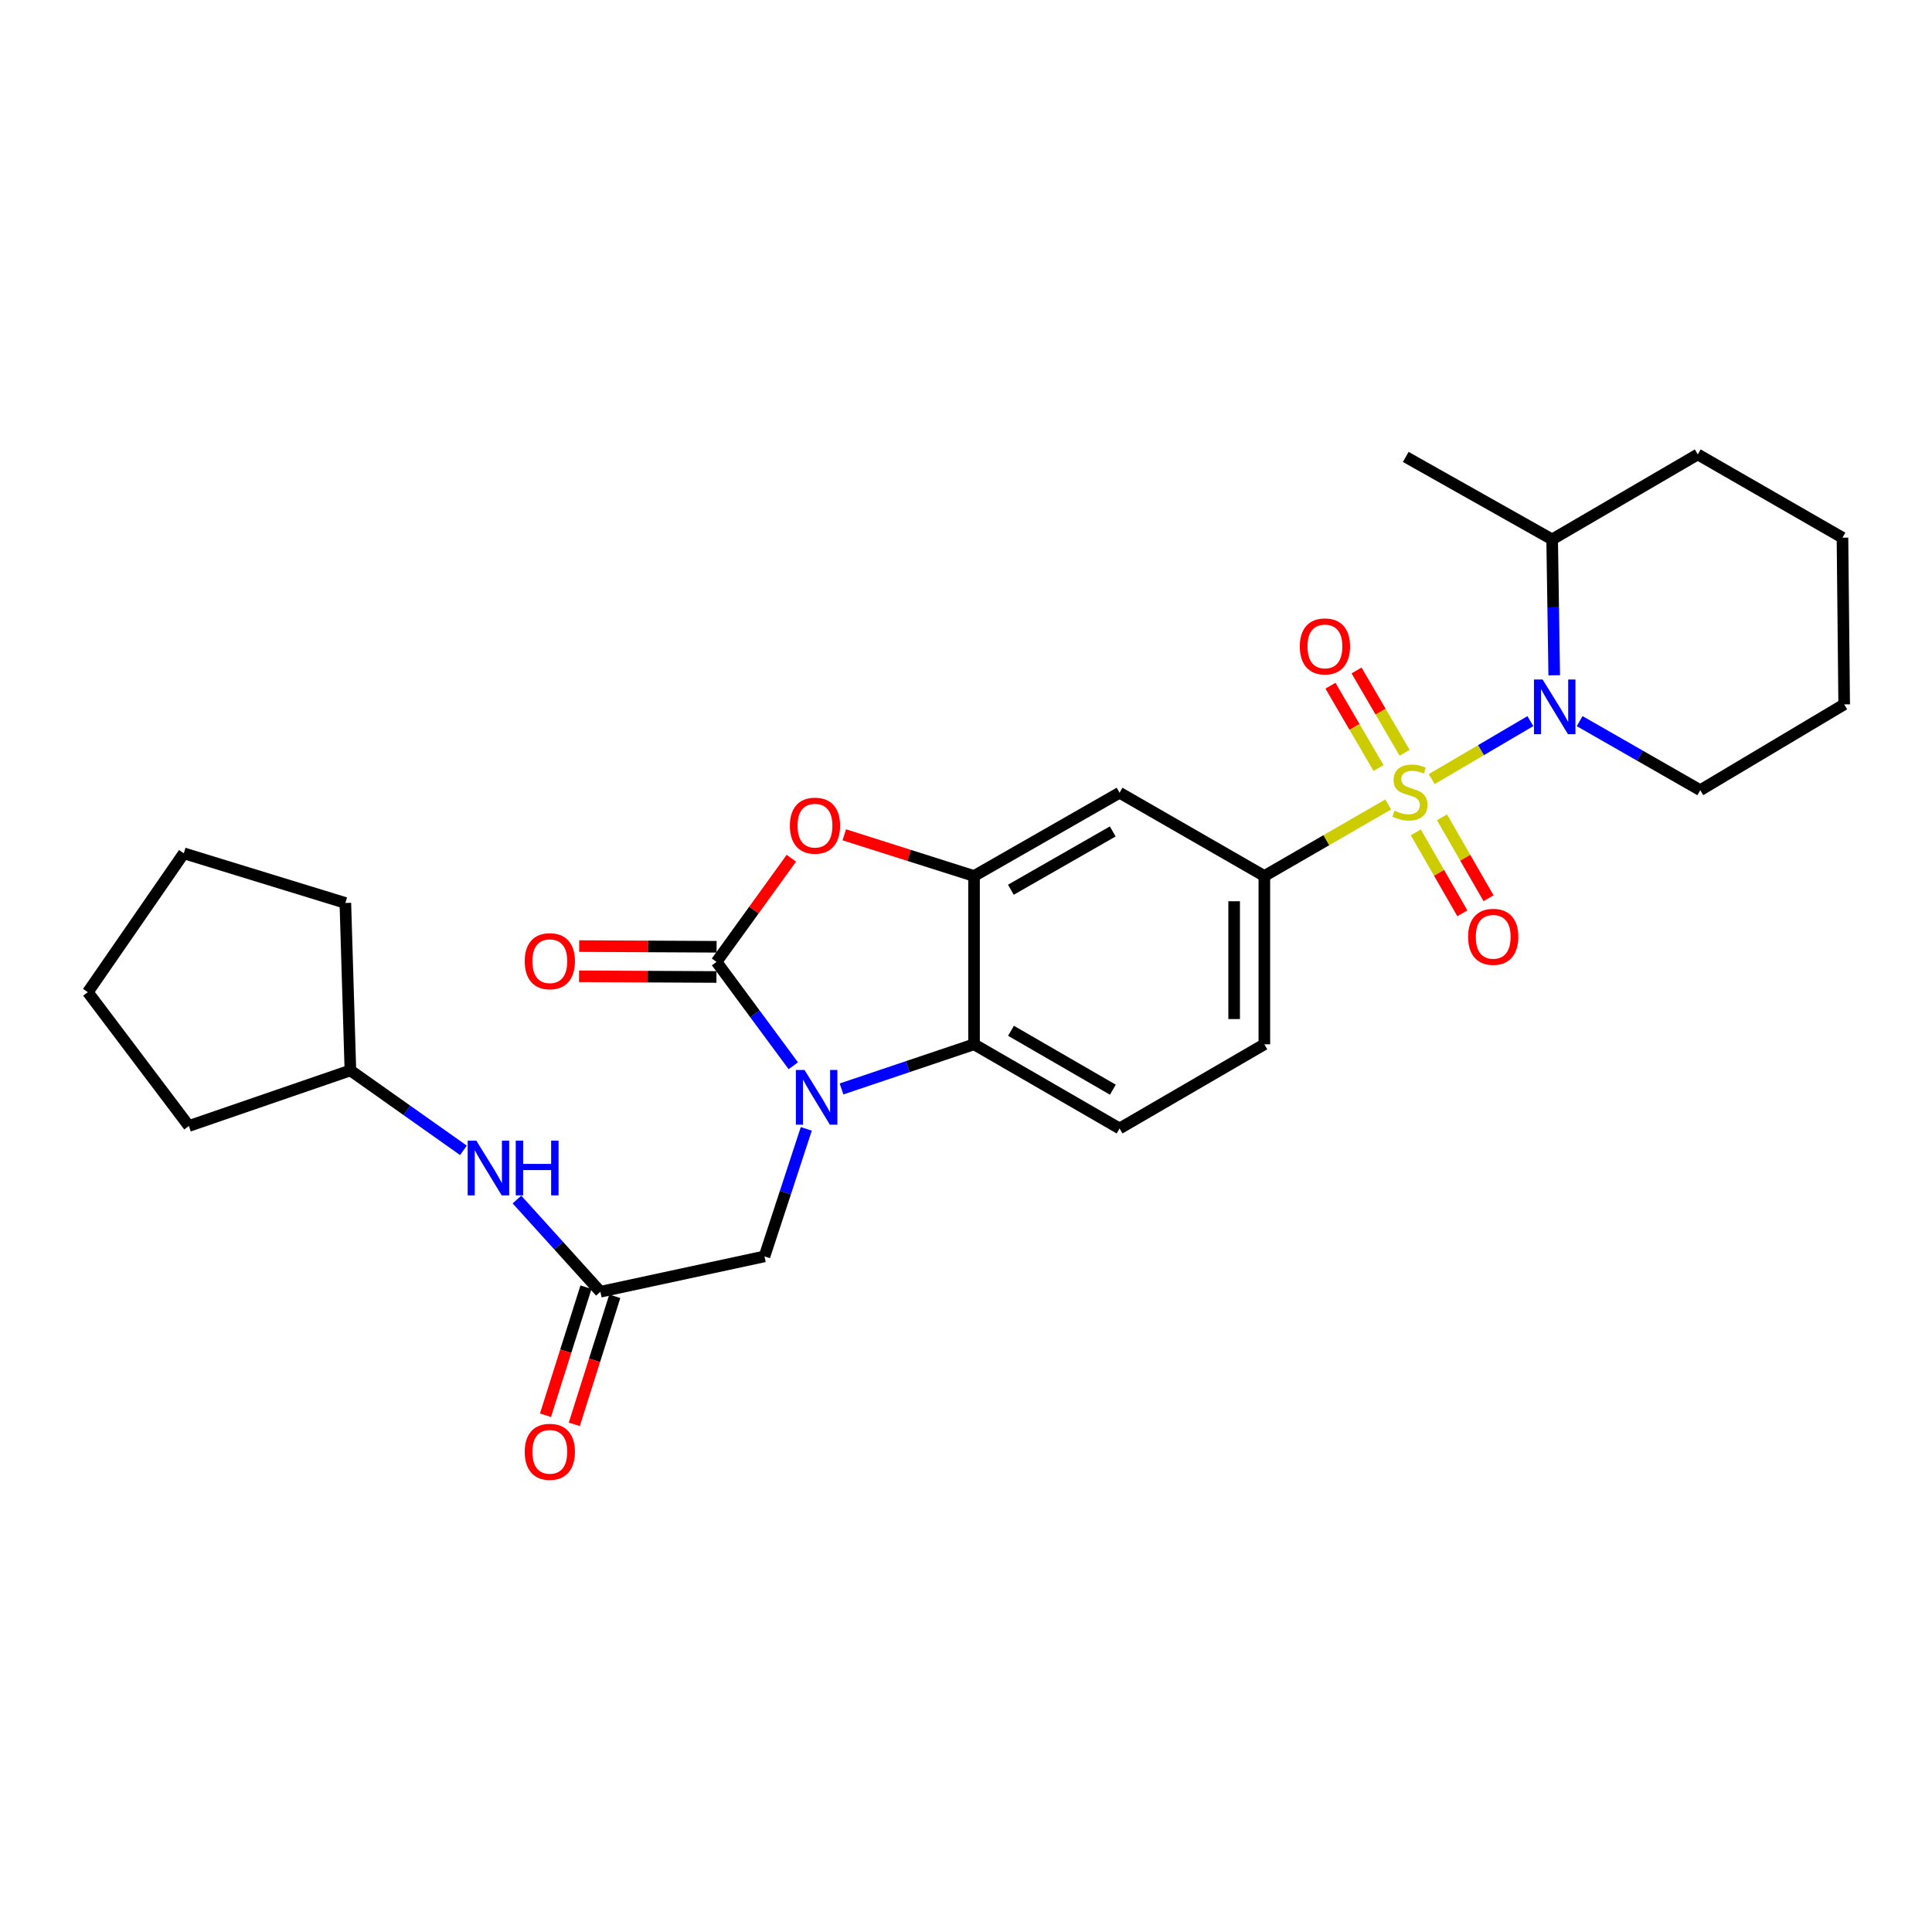 <?xml version='1.0' encoding='iso-8859-1'?>
<svg version='1.1' baseProfile='full'
              xmlns='http://www.w3.org/2000/svg'
                      xmlns:rdkit='http://www.rdkit.org/xml'
                      xmlns:xlink='http://www.w3.org/1999/xlink'
                  xml:space='preserve'
width='1000px' height='1000px' viewBox='0 0 1000 1000'>
<!-- END OF HEADER -->
<rect style='opacity:1.0;fill:#FFFFFF;stroke:none' width='1000' height='1000' x='0' y='0'> </rect>
<path class='bond-2' d='M 741.04,403.268 L 766.583,388.262' style='fill:none;fill-rule:evenodd;stroke:#CCCC00;stroke-width:6px;stroke-linecap:butt;stroke-linejoin:miter;stroke-opacity:1' />
<path class='bond-2' d='M 766.583,388.262 L 792.126,373.256' style='fill:none;fill-rule:evenodd;stroke:#0000FF;stroke-width:6px;stroke-linecap:butt;stroke-linejoin:miter;stroke-opacity:1' />
<path class='bond-6' d='M 718.532,416.382 L 686.48,434.9' style='fill:none;fill-rule:evenodd;stroke:#CCCC00;stroke-width:6px;stroke-linecap:butt;stroke-linejoin:miter;stroke-opacity:1' />
<path class='bond-6' d='M 686.48,434.9 L 654.428,453.418' style='fill:none;fill-rule:evenodd;stroke:#000000;stroke-width:6px;stroke-linecap:butt;stroke-linejoin:miter;stroke-opacity:1' />
<path class='bond-10' d='M 732.811,430.818 L 744.861,451.769' style='fill:none;fill-rule:evenodd;stroke:#CCCC00;stroke-width:6px;stroke-linecap:butt;stroke-linejoin:miter;stroke-opacity:1' />
<path class='bond-10' d='M 744.861,451.769 L 756.91,472.721' style='fill:none;fill-rule:evenodd;stroke:#FF0000;stroke-width:6px;stroke-linecap:butt;stroke-linejoin:miter;stroke-opacity:1' />
<path class='bond-10' d='M 746.366,423.022 L 758.415,443.973' style='fill:none;fill-rule:evenodd;stroke:#CCCC00;stroke-width:6px;stroke-linecap:butt;stroke-linejoin:miter;stroke-opacity:1' />
<path class='bond-10' d='M 758.415,443.973 L 770.465,464.925' style='fill:none;fill-rule:evenodd;stroke:#FF0000;stroke-width:6px;stroke-linecap:butt;stroke-linejoin:miter;stroke-opacity:1' />
<path class='bond-11' d='M 727.022,389.635 L 714.584,368.332' style='fill:none;fill-rule:evenodd;stroke:#CCCC00;stroke-width:6px;stroke-linecap:butt;stroke-linejoin:miter;stroke-opacity:1' />
<path class='bond-11' d='M 714.584,368.332 L 702.147,347.03' style='fill:none;fill-rule:evenodd;stroke:#FF0000;stroke-width:6px;stroke-linecap:butt;stroke-linejoin:miter;stroke-opacity:1' />
<path class='bond-11' d='M 713.518,397.519 L 701.081,376.216' style='fill:none;fill-rule:evenodd;stroke:#CCCC00;stroke-width:6px;stroke-linecap:butt;stroke-linejoin:miter;stroke-opacity:1' />
<path class='bond-11' d='M 701.081,376.216 L 688.644,354.914' style='fill:none;fill-rule:evenodd;stroke:#FF0000;stroke-width:6px;stroke-linecap:butt;stroke-linejoin:miter;stroke-opacity:1' />
<path class='bond-0' d='M 435.575,563.639 L 469.868,552.085' style='fill:none;fill-rule:evenodd;stroke:#0000FF;stroke-width:6px;stroke-linecap:butt;stroke-linejoin:miter;stroke-opacity:1' />
<path class='bond-0' d='M 469.868,552.085 L 504.161,540.531' style='fill:none;fill-rule:evenodd;stroke:#000000;stroke-width:6px;stroke-linecap:butt;stroke-linejoin:miter;stroke-opacity:1' />
<path class='bond-9' d='M 417.334,584.307 L 406.515,617.308' style='fill:none;fill-rule:evenodd;stroke:#0000FF;stroke-width:6px;stroke-linecap:butt;stroke-linejoin:miter;stroke-opacity:1' />
<path class='bond-9' d='M 406.515,617.308 L 395.696,650.308' style='fill:none;fill-rule:evenodd;stroke:#000000;stroke-width:6px;stroke-linecap:butt;stroke-linejoin:miter;stroke-opacity:1' />
<path class='bond-30' d='M 410.61,551.642 L 390.739,524.755' style='fill:none;fill-rule:evenodd;stroke:#0000FF;stroke-width:6px;stroke-linecap:butt;stroke-linejoin:miter;stroke-opacity:1' />
<path class='bond-30' d='M 390.739,524.755 L 370.868,497.869' style='fill:none;fill-rule:evenodd;stroke:#000000;stroke-width:6px;stroke-linecap:butt;stroke-linejoin:miter;stroke-opacity:1' />
<path class='bond-1' d='M 370.868,497.869 L 390.237,471.042' style='fill:none;fill-rule:evenodd;stroke:#000000;stroke-width:6px;stroke-linecap:butt;stroke-linejoin:miter;stroke-opacity:1' />
<path class='bond-1' d='M 390.237,471.042 L 409.606,444.215' style='fill:none;fill-rule:evenodd;stroke:#FF0000;stroke-width:6px;stroke-linecap:butt;stroke-linejoin:miter;stroke-opacity:1' />
<path class='bond-13' d='M 370.908,490.051 L 335.347,489.872' style='fill:none;fill-rule:evenodd;stroke:#000000;stroke-width:6px;stroke-linecap:butt;stroke-linejoin:miter;stroke-opacity:1' />
<path class='bond-13' d='M 335.347,489.872 L 299.786,489.693' style='fill:none;fill-rule:evenodd;stroke:#FF0000;stroke-width:6px;stroke-linecap:butt;stroke-linejoin:miter;stroke-opacity:1' />
<path class='bond-13' d='M 370.829,505.687 L 335.268,505.508' style='fill:none;fill-rule:evenodd;stroke:#000000;stroke-width:6px;stroke-linecap:butt;stroke-linejoin:miter;stroke-opacity:1' />
<path class='bond-13' d='M 335.268,505.508 L 299.707,505.329' style='fill:none;fill-rule:evenodd;stroke:#FF0000;stroke-width:6px;stroke-linecap:butt;stroke-linejoin:miter;stroke-opacity:1' />
<path class='bond-16' d='M 804.464,349.535 L 803.928,314.368' style='fill:none;fill-rule:evenodd;stroke:#0000FF;stroke-width:6px;stroke-linecap:butt;stroke-linejoin:miter;stroke-opacity:1' />
<path class='bond-16' d='M 803.928,314.368 L 803.392,279.201' style='fill:none;fill-rule:evenodd;stroke:#000000;stroke-width:6px;stroke-linecap:butt;stroke-linejoin:miter;stroke-opacity:1' />
<path class='bond-18' d='M 817.623,373.254 L 848.839,391.128' style='fill:none;fill-rule:evenodd;stroke:#0000FF;stroke-width:6px;stroke-linecap:butt;stroke-linejoin:miter;stroke-opacity:1' />
<path class='bond-18' d='M 848.839,391.128 L 880.055,409.001' style='fill:none;fill-rule:evenodd;stroke:#000000;stroke-width:6px;stroke-linecap:butt;stroke-linejoin:miter;stroke-opacity:1' />
<path class='bond-3' d='M 436.994,432.092 L 470.578,442.755' style='fill:none;fill-rule:evenodd;stroke:#FF0000;stroke-width:6px;stroke-linecap:butt;stroke-linejoin:miter;stroke-opacity:1' />
<path class='bond-3' d='M 470.578,442.755 L 504.161,453.418' style='fill:none;fill-rule:evenodd;stroke:#000000;stroke-width:6px;stroke-linecap:butt;stroke-linejoin:miter;stroke-opacity:1' />
<path class='bond-4' d='M 504.161,453.418 L 579.486,410.322' style='fill:none;fill-rule:evenodd;stroke:#000000;stroke-width:6px;stroke-linecap:butt;stroke-linejoin:miter;stroke-opacity:1' />
<path class='bond-4' d='M 523.225,460.526 L 575.952,430.358' style='fill:none;fill-rule:evenodd;stroke:#000000;stroke-width:6px;stroke-linecap:butt;stroke-linejoin:miter;stroke-opacity:1' />
<path class='bond-28' d='M 504.161,453.418 L 504.161,540.531' style='fill:none;fill-rule:evenodd;stroke:#000000;stroke-width:6px;stroke-linecap:butt;stroke-linejoin:miter;stroke-opacity:1' />
<path class='bond-5' d='M 504.161,540.531 L 579.486,584.096' style='fill:none;fill-rule:evenodd;stroke:#000000;stroke-width:6px;stroke-linecap:butt;stroke-linejoin:miter;stroke-opacity:1' />
<path class='bond-5' d='M 523.288,533.53 L 576.016,564.025' style='fill:none;fill-rule:evenodd;stroke:#000000;stroke-width:6px;stroke-linecap:butt;stroke-linejoin:miter;stroke-opacity:1' />
<path class='bond-7' d='M 654.428,453.418 L 579.486,410.322' style='fill:none;fill-rule:evenodd;stroke:#000000;stroke-width:6px;stroke-linecap:butt;stroke-linejoin:miter;stroke-opacity:1' />
<path class='bond-15' d='M 654.428,453.418 L 654.428,540.531' style='fill:none;fill-rule:evenodd;stroke:#000000;stroke-width:6px;stroke-linecap:butt;stroke-linejoin:miter;stroke-opacity:1' />
<path class='bond-15' d='M 638.792,466.485 L 638.792,527.464' style='fill:none;fill-rule:evenodd;stroke:#000000;stroke-width:6px;stroke-linecap:butt;stroke-linejoin:miter;stroke-opacity:1' />
<path class='bond-8' d='M 310.754,668.603 L 395.696,650.308' style='fill:none;fill-rule:evenodd;stroke:#000000;stroke-width:6px;stroke-linecap:butt;stroke-linejoin:miter;stroke-opacity:1' />
<path class='bond-14' d='M 310.754,668.603 L 289.162,644.738' style='fill:none;fill-rule:evenodd;stroke:#000000;stroke-width:6px;stroke-linecap:butt;stroke-linejoin:miter;stroke-opacity:1' />
<path class='bond-14' d='M 289.162,644.738 L 267.569,620.873' style='fill:none;fill-rule:evenodd;stroke:#0000FF;stroke-width:6px;stroke-linecap:butt;stroke-linejoin:miter;stroke-opacity:1' />
<path class='bond-17' d='M 303.3,666.246 L 292.824,699.386' style='fill:none;fill-rule:evenodd;stroke:#000000;stroke-width:6px;stroke-linecap:butt;stroke-linejoin:miter;stroke-opacity:1' />
<path class='bond-17' d='M 292.824,699.386 L 282.348,732.525' style='fill:none;fill-rule:evenodd;stroke:#FF0000;stroke-width:6px;stroke-linecap:butt;stroke-linejoin:miter;stroke-opacity:1' />
<path class='bond-17' d='M 318.209,670.959 L 307.733,704.099' style='fill:none;fill-rule:evenodd;stroke:#000000;stroke-width:6px;stroke-linecap:butt;stroke-linejoin:miter;stroke-opacity:1' />
<path class='bond-17' d='M 307.733,704.099 L 297.257,737.238' style='fill:none;fill-rule:evenodd;stroke:#FF0000;stroke-width:6px;stroke-linecap:butt;stroke-linejoin:miter;stroke-opacity:1' />
<path class='bond-12' d='M 579.486,584.096 L 654.428,540.531' style='fill:none;fill-rule:evenodd;stroke:#000000;stroke-width:6px;stroke-linecap:butt;stroke-linejoin:miter;stroke-opacity:1' />
<path class='bond-19' d='M 239.876,595.415 L 210.619,574.731' style='fill:none;fill-rule:evenodd;stroke:#0000FF;stroke-width:6px;stroke-linecap:butt;stroke-linejoin:miter;stroke-opacity:1' />
<path class='bond-19' d='M 210.619,574.731 L 181.362,554.048' style='fill:none;fill-rule:evenodd;stroke:#000000;stroke-width:6px;stroke-linecap:butt;stroke-linejoin:miter;stroke-opacity:1' />
<path class='bond-20' d='M 803.392,279.201 L 727.616,236.504' style='fill:none;fill-rule:evenodd;stroke:#000000;stroke-width:6px;stroke-linecap:butt;stroke-linejoin:miter;stroke-opacity:1' />
<path class='bond-21' d='M 803.392,279.201 L 878.76,235.21' style='fill:none;fill-rule:evenodd;stroke:#000000;stroke-width:6px;stroke-linecap:butt;stroke-linejoin:miter;stroke-opacity:1' />
<path class='bond-24' d='M 880.055,409.001 L 954.545,364.585' style='fill:none;fill-rule:evenodd;stroke:#000000;stroke-width:6px;stroke-linecap:butt;stroke-linejoin:miter;stroke-opacity:1' />
<path class='bond-22' d='M 181.362,554.048 L 178.756,467.369' style='fill:none;fill-rule:evenodd;stroke:#000000;stroke-width:6px;stroke-linecap:butt;stroke-linejoin:miter;stroke-opacity:1' />
<path class='bond-23' d='M 181.362,554.048 L 97.759,582.81' style='fill:none;fill-rule:evenodd;stroke:#000000;stroke-width:6px;stroke-linecap:butt;stroke-linejoin:miter;stroke-opacity:1' />
<path class='bond-29' d='M 878.76,235.21 L 953.659,278.306' style='fill:none;fill-rule:evenodd;stroke:#000000;stroke-width:6px;stroke-linecap:butt;stroke-linejoin:miter;stroke-opacity:1' />
<path class='bond-27' d='M 178.756,467.369 L 95.127,441.673' style='fill:none;fill-rule:evenodd;stroke:#000000;stroke-width:6px;stroke-linecap:butt;stroke-linejoin:miter;stroke-opacity:1' />
<path class='bond-26' d='M 97.759,582.81 L 45.455,513.549' style='fill:none;fill-rule:evenodd;stroke:#000000;stroke-width:6px;stroke-linecap:butt;stroke-linejoin:miter;stroke-opacity:1' />
<path class='bond-25' d='M 954.545,364.585 L 953.659,278.306' style='fill:none;fill-rule:evenodd;stroke:#000000;stroke-width:6px;stroke-linecap:butt;stroke-linejoin:miter;stroke-opacity:1' />
<path class='bond-31' d='M 45.455,513.549 L 95.127,441.673' style='fill:none;fill-rule:evenodd;stroke:#000000;stroke-width:6px;stroke-linecap:butt;stroke-linejoin:miter;stroke-opacity:1' />
<path  class='atom-0' d='M 721.788 419.599
Q 722.108 419.719, 723.428 420.279
Q 724.748 420.839, 726.188 421.199
Q 727.668 421.519, 729.108 421.519
Q 731.788 421.519, 733.348 420.239
Q 734.908 418.919, 734.908 416.639
Q 734.908 415.079, 734.108 414.119
Q 733.348 413.159, 732.148 412.639
Q 730.948 412.119, 728.948 411.519
Q 726.428 410.759, 724.908 410.039
Q 723.428 409.319, 722.348 407.799
Q 721.308 406.279, 721.308 403.719
Q 721.308 400.159, 723.708 397.959
Q 726.148 395.759, 730.948 395.759
Q 734.228 395.759, 737.948 397.319
L 737.028 400.399
Q 733.628 398.999, 731.068 398.999
Q 728.308 398.999, 726.788 400.159
Q 725.268 401.279, 725.308 403.239
Q 725.308 404.759, 726.068 405.679
Q 726.868 406.599, 727.988 407.119
Q 729.148 407.639, 731.068 408.239
Q 733.628 409.039, 735.148 409.839
Q 736.668 410.639, 737.748 412.279
Q 738.868 413.879, 738.868 416.639
Q 738.868 420.559, 736.228 422.679
Q 733.628 424.759, 729.268 424.759
Q 726.748 424.759, 724.828 424.199
Q 722.948 423.679, 720.708 422.759
L 721.788 419.599
' fill='#CCCC00'/>
<path  class='atom-1' d='M 416.426 553.821
L 425.706 568.821
Q 426.626 570.301, 428.106 572.981
Q 429.586 575.661, 429.666 575.821
L 429.666 553.821
L 433.426 553.821
L 433.426 582.141
L 429.546 582.141
L 419.586 565.741
Q 418.426 563.821, 417.186 561.621
Q 415.986 559.421, 415.626 558.741
L 415.626 582.141
L 411.946 582.141
L 411.946 553.821
L 416.426 553.821
' fill='#0000FF'/>
<path  class='atom-3' d='M 798.453 351.702
L 807.733 366.702
Q 808.653 368.182, 810.133 370.862
Q 811.613 373.542, 811.693 373.702
L 811.693 351.702
L 815.453 351.702
L 815.453 380.022
L 811.573 380.022
L 801.613 363.622
Q 800.453 361.702, 799.213 359.502
Q 798.013 357.302, 797.653 356.622
L 797.653 380.022
L 793.973 380.022
L 793.973 351.702
L 798.453 351.702
' fill='#0000FF'/>
<path  class='atom-4' d='M 408.835 427.359
Q 408.835 420.559, 412.195 416.759
Q 415.555 412.959, 421.835 412.959
Q 428.115 412.959, 431.475 416.759
Q 434.835 420.559, 434.835 427.359
Q 434.835 434.239, 431.435 438.159
Q 428.035 442.039, 421.835 442.039
Q 415.595 442.039, 412.195 438.159
Q 408.835 434.279, 408.835 427.359
M 421.835 438.839
Q 426.155 438.839, 428.475 435.959
Q 430.835 433.039, 430.835 427.359
Q 430.835 421.799, 428.475 418.999
Q 426.155 416.159, 421.835 416.159
Q 417.515 416.159, 415.155 418.959
Q 412.835 421.759, 412.835 427.359
Q 412.835 433.079, 415.155 435.959
Q 417.515 438.839, 421.835 438.839
' fill='#FF0000'/>
<path  class='atom-11' d='M 759.884 484.892
Q 759.884 478.092, 763.244 474.292
Q 766.604 470.492, 772.884 470.492
Q 779.164 470.492, 782.524 474.292
Q 785.884 478.092, 785.884 484.892
Q 785.884 491.772, 782.484 495.692
Q 779.084 499.572, 772.884 499.572
Q 766.644 499.572, 763.244 495.692
Q 759.884 491.812, 759.884 484.892
M 772.884 496.372
Q 777.204 496.372, 779.524 493.492
Q 781.884 490.572, 781.884 484.892
Q 781.884 479.332, 779.524 476.532
Q 777.204 473.692, 772.884 473.692
Q 768.564 473.692, 766.204 476.492
Q 763.884 479.292, 763.884 484.892
Q 763.884 490.612, 766.204 493.492
Q 768.564 496.372, 772.884 496.372
' fill='#FF0000'/>
<path  class='atom-12' d='M 672.779 334.582
Q 672.779 327.782, 676.139 323.982
Q 679.499 320.182, 685.779 320.182
Q 692.059 320.182, 695.419 323.982
Q 698.779 327.782, 698.779 334.582
Q 698.779 341.462, 695.379 345.382
Q 691.979 349.262, 685.779 349.262
Q 679.539 349.262, 676.139 345.382
Q 672.779 341.502, 672.779 334.582
M 685.779 346.062
Q 690.099 346.062, 692.419 343.182
Q 694.779 340.262, 694.779 334.582
Q 694.779 329.022, 692.419 326.222
Q 690.099 323.382, 685.779 323.382
Q 681.459 323.382, 679.099 326.182
Q 676.779 328.982, 676.779 334.582
Q 676.779 340.302, 679.099 343.182
Q 681.459 346.062, 685.779 346.062
' fill='#FF0000'/>
<path  class='atom-14' d='M 271.589 497.515
Q 271.589 490.715, 274.949 486.915
Q 278.309 483.115, 284.589 483.115
Q 290.869 483.115, 294.229 486.915
Q 297.589 490.715, 297.589 497.515
Q 297.589 504.395, 294.189 508.315
Q 290.789 512.195, 284.589 512.195
Q 278.349 512.195, 274.949 508.315
Q 271.589 504.435, 271.589 497.515
M 284.589 508.995
Q 288.909 508.995, 291.229 506.115
Q 293.589 503.195, 293.589 497.515
Q 293.589 491.955, 291.229 489.155
Q 288.909 486.315, 284.589 486.315
Q 280.269 486.315, 277.909 489.115
Q 275.589 491.915, 275.589 497.515
Q 275.589 503.235, 277.909 506.115
Q 280.269 508.995, 284.589 508.995
' fill='#FF0000'/>
<path  class='atom-15' d='M 246.544 590.394
L 255.824 605.394
Q 256.744 606.874, 258.224 609.554
Q 259.704 612.234, 259.784 612.394
L 259.784 590.394
L 263.544 590.394
L 263.544 618.714
L 259.664 618.714
L 249.704 602.314
Q 248.544 600.394, 247.304 598.194
Q 246.104 595.994, 245.744 595.314
L 245.744 618.714
L 242.064 618.714
L 242.064 590.394
L 246.544 590.394
' fill='#0000FF'/>
<path  class='atom-15' d='M 266.944 590.394
L 270.784 590.394
L 270.784 602.434
L 285.264 602.434
L 285.264 590.394
L 289.104 590.394
L 289.104 618.714
L 285.264 618.714
L 285.264 605.634
L 270.784 605.634
L 270.784 618.714
L 266.944 618.714
L 266.944 590.394
' fill='#0000FF'/>
<path  class='atom-18' d='M 271.589 751.452
Q 271.589 744.652, 274.949 740.852
Q 278.309 737.052, 284.589 737.052
Q 290.869 737.052, 294.229 740.852
Q 297.589 744.652, 297.589 751.452
Q 297.589 758.332, 294.189 762.252
Q 290.789 766.132, 284.589 766.132
Q 278.349 766.132, 274.949 762.252
Q 271.589 758.372, 271.589 751.452
M 284.589 762.932
Q 288.909 762.932, 291.229 760.052
Q 293.589 757.132, 293.589 751.452
Q 293.589 745.892, 291.229 743.092
Q 288.909 740.252, 284.589 740.252
Q 280.269 740.252, 277.909 743.052
Q 275.589 745.852, 275.589 751.452
Q 275.589 757.172, 277.909 760.052
Q 280.269 762.932, 284.589 762.932
' fill='#FF0000'/>
</svg>
